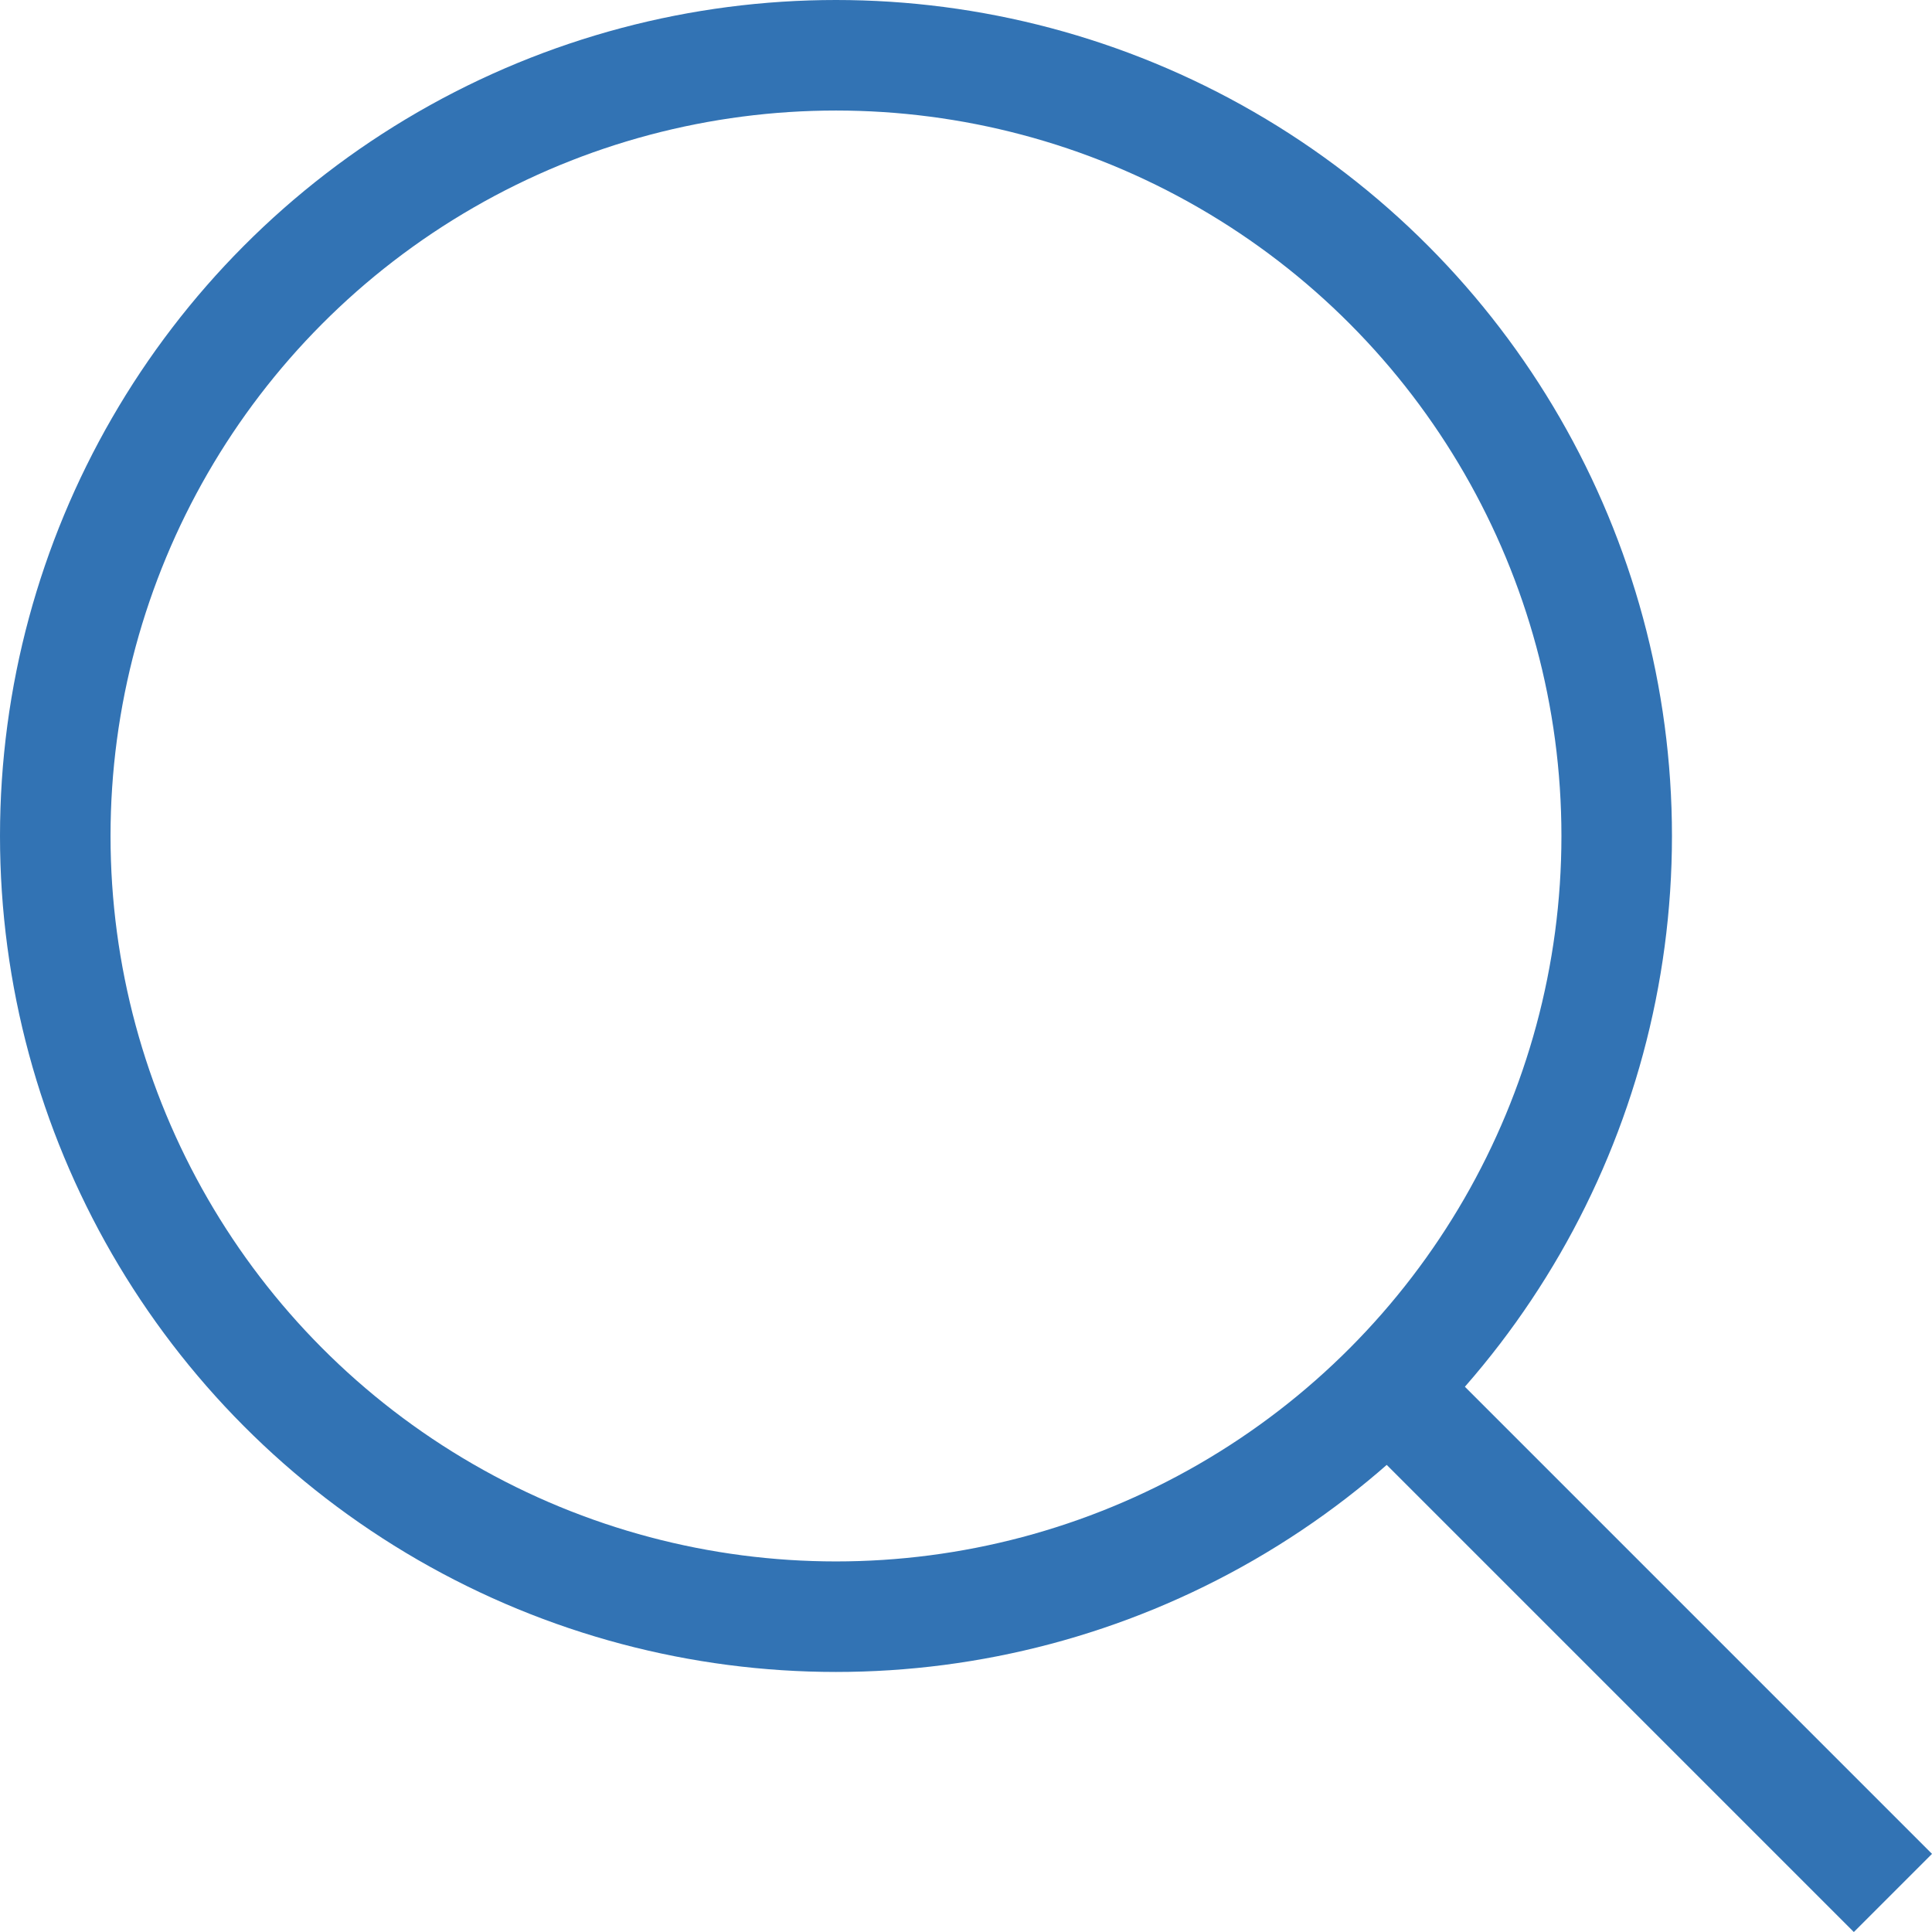 <?xml version="1.0" encoding="UTF-8" standalone="no"?>
<svg
   xmlns:dc="http://purl.org/dc/elements/1.1/"
   xmlns:cc="http://creativecommons.org/ns#"
   xmlns:rdf="http://www.w3.org/1999/02/22-rdf-syntax-ns#"
   xmlns:svg="http://www.w3.org/2000/svg"
   xmlns="http://www.w3.org/2000/svg"
   xmlns:sodipodi="http://sodipodi.sourceforge.net/DTD/sodipodi-0.dtd"
   xmlns:inkscape="http://www.inkscape.org/namespaces/inkscape"
   width="104.876mm"
   height="104.876mm"
   viewBox="0 0 104.876 104.876"
   version="1.1"
   id="svg8"
   inkscape:version="1.0.2 (e86c870879, 2021-01-15)"
   sodipodi:docname="icono.svg">
  <defs
     id="defs2" />
  <sodipodi:namedview
     id="base"
     pagecolor="#ffffff"
     bordercolor="#666666"
     borderopacity="1.0"
     inkscape:pageopacity="0.0"
     inkscape:pageshadow="2"
     inkscape:zoom="0.7"
     inkscape:cx="639.33977"
     inkscape:cy="114.52843"
     inkscape:document-units="mm"
     inkscape:current-layer="layer1"
     inkscape:document-rotation="0"
     showgrid="false"
     inkscape:window-width="1920"
     inkscape:window-height="1017"
     inkscape:window-x="-8"
     inkscape:window-y="-8"
     inkscape:window-maximized="1" />
  <g
     inkscape:label="Capa 1"
     inkscape:groupmode="layer"
     id="layer1"
     transform="translate(-75.614,-86.197)">
    <g
       id="g844"
       style="stroke:#3273b4;stroke-width:6;stroke-miterlimit:4;stroke-dasharray:none;stroke-opacity:1">
      <circle
         style="fill:none;stroke:#3273b4;stroke-width:6;stroke-linecap:round;stroke-linejoin:miter;stroke-miterlimit:4;stroke-dasharray:none;stroke-opacity:1"
         id="path837"
         cx="120.994"
         cy="131.577"
         r="42.38" />
      <path
         style="fill:none;stroke:#3273b4;stroke-width:6;stroke-linecap:butt;stroke-linejoin:miter;stroke-miterlimit:4;stroke-dasharray:none;stroke-opacity:1"
         d="m 151.143,161.727 27.226,27.226"
         id="path839"
         sodipodi:nodetypes="cc" />
    </g>
  </g>
</svg>
